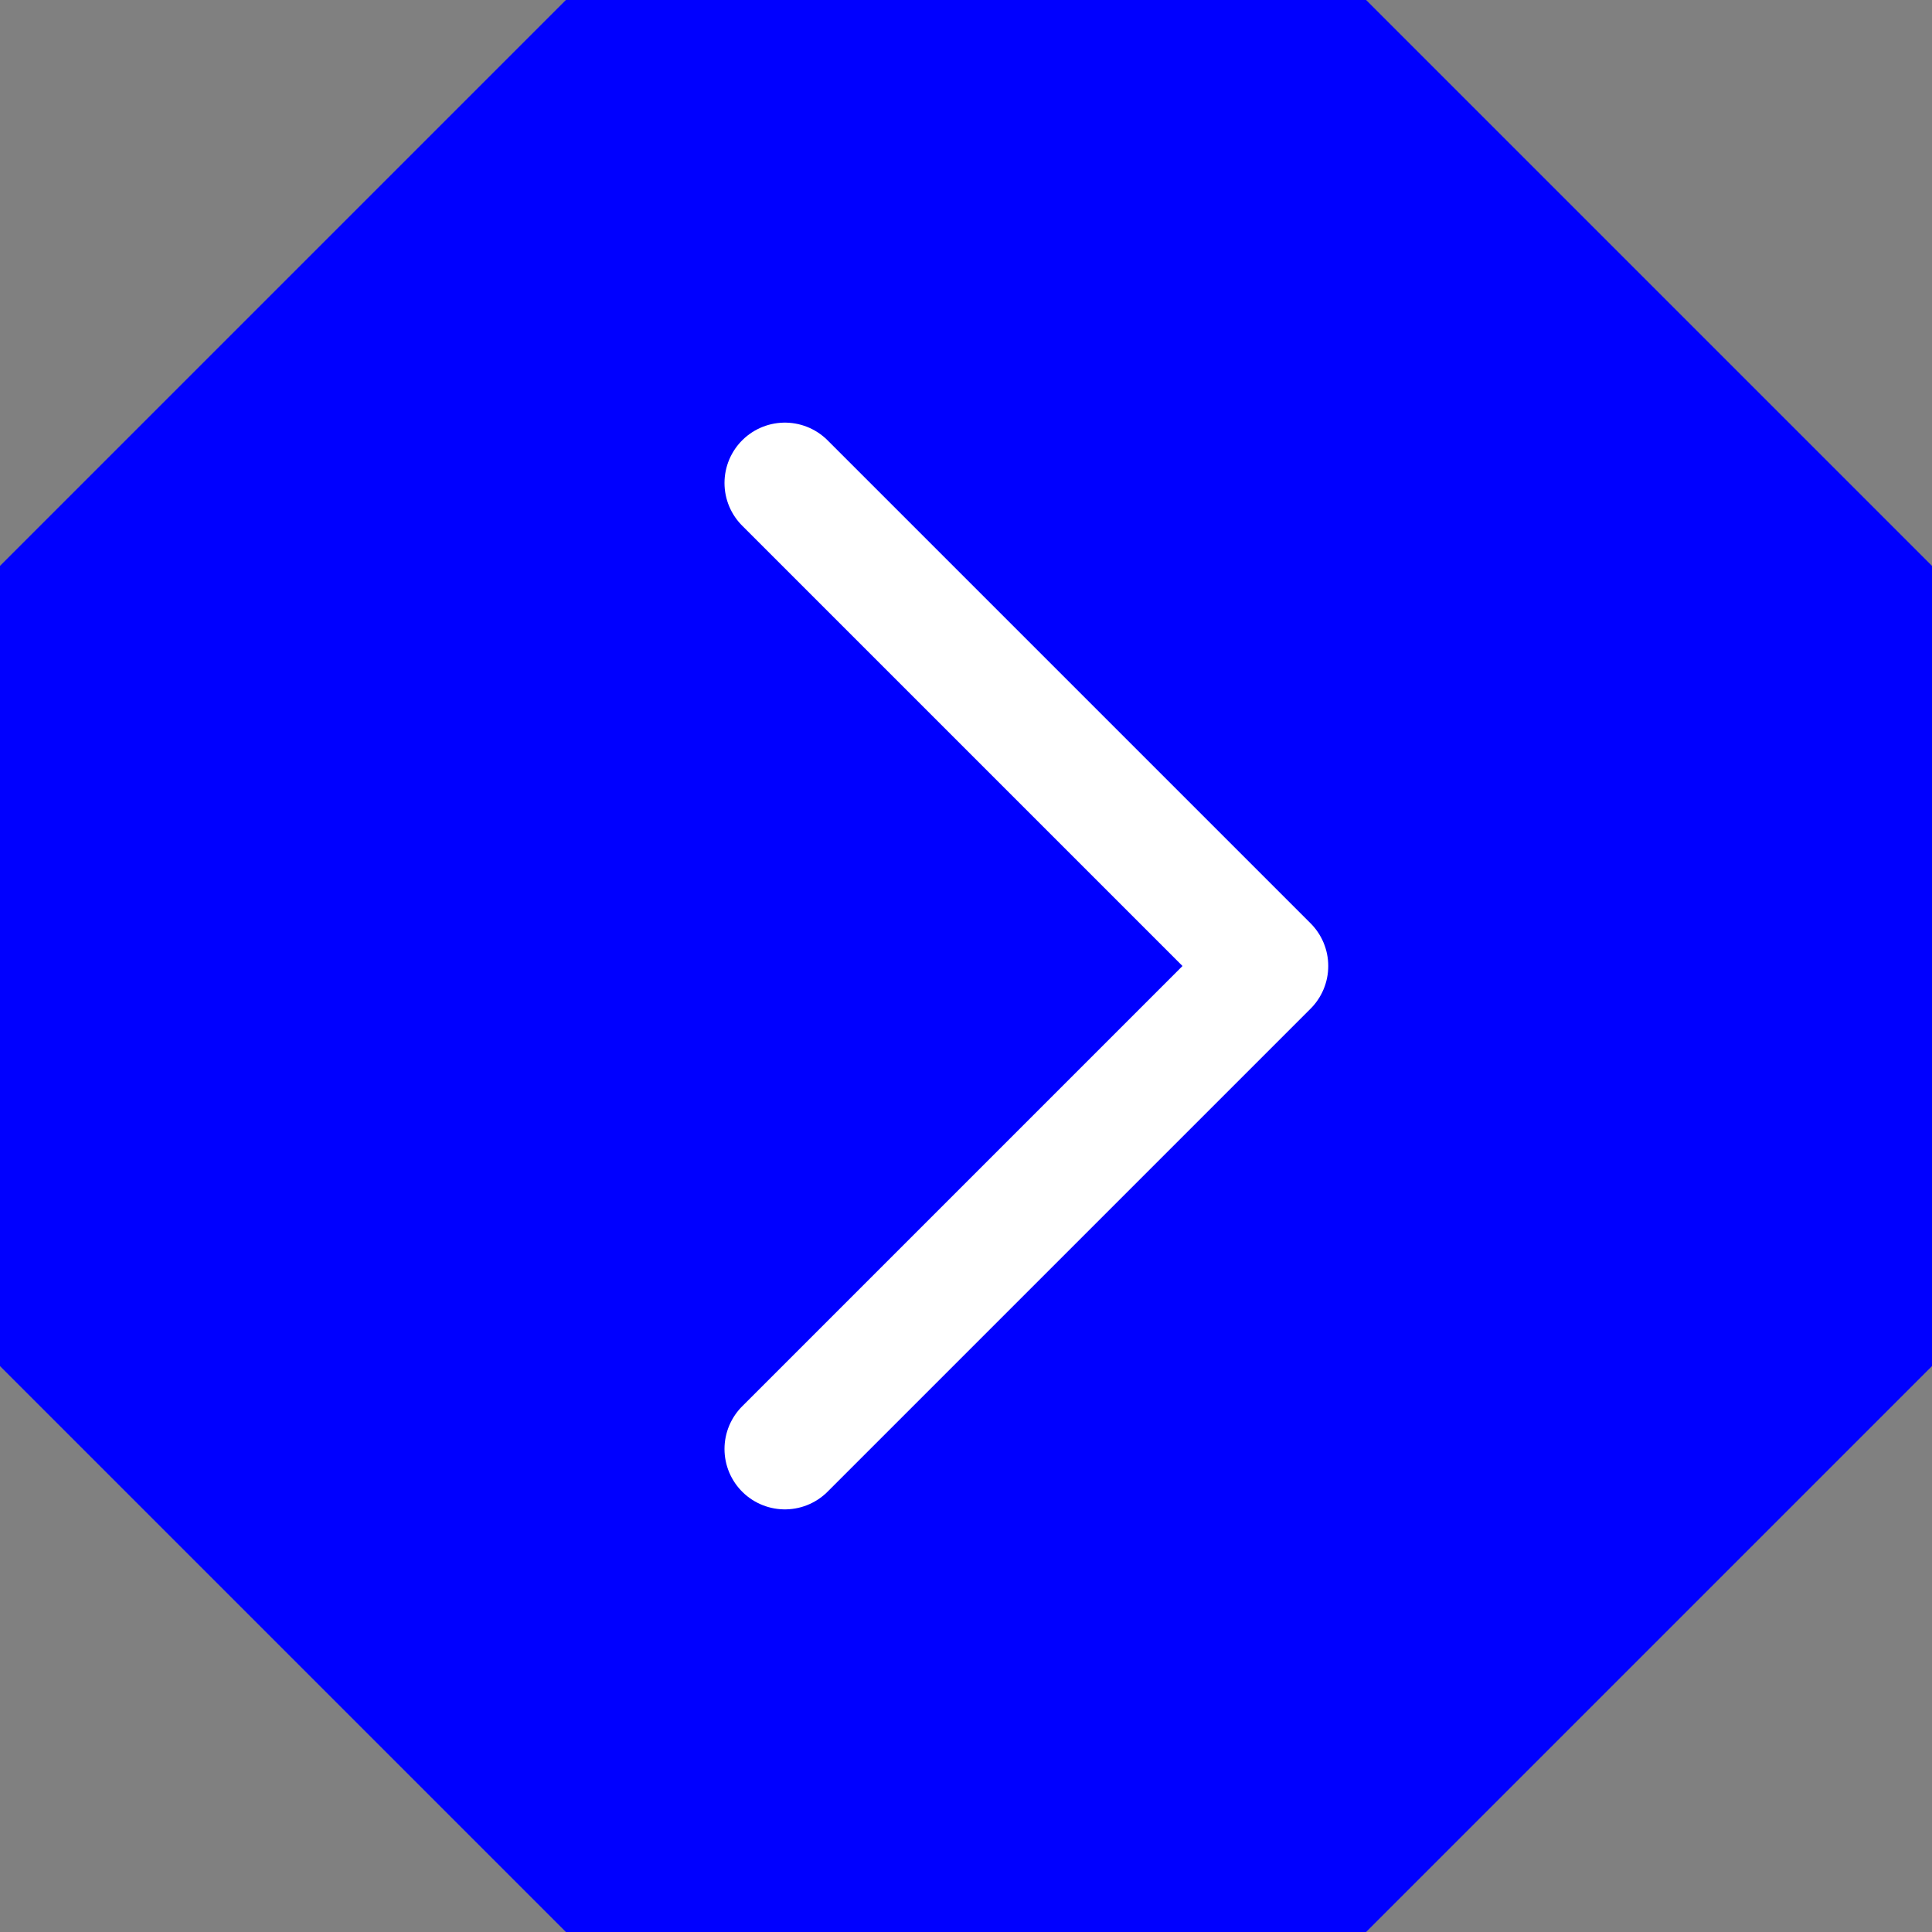 <svg width="32" height="32" viewBox="0 0 32 32" fill="none" xmlns="http://www.w3.org/2000/svg">
<rect x="0" y="0" width="32" height="32" fill="#808080" stroke="none"/>
<path fill-rule="evenodd" clip-rule="evenodd" d="M0 9.373L9.373 0H22.627L32 9.373V22.627L22.627 32H9.373L0 22.627V9.373Z" fill="#0000FF"/>
<path d="M13 8L21 16L13 24" stroke="white" stroke-width="2" stroke-linecap="round" stroke-linejoin="round"/>
</svg>
